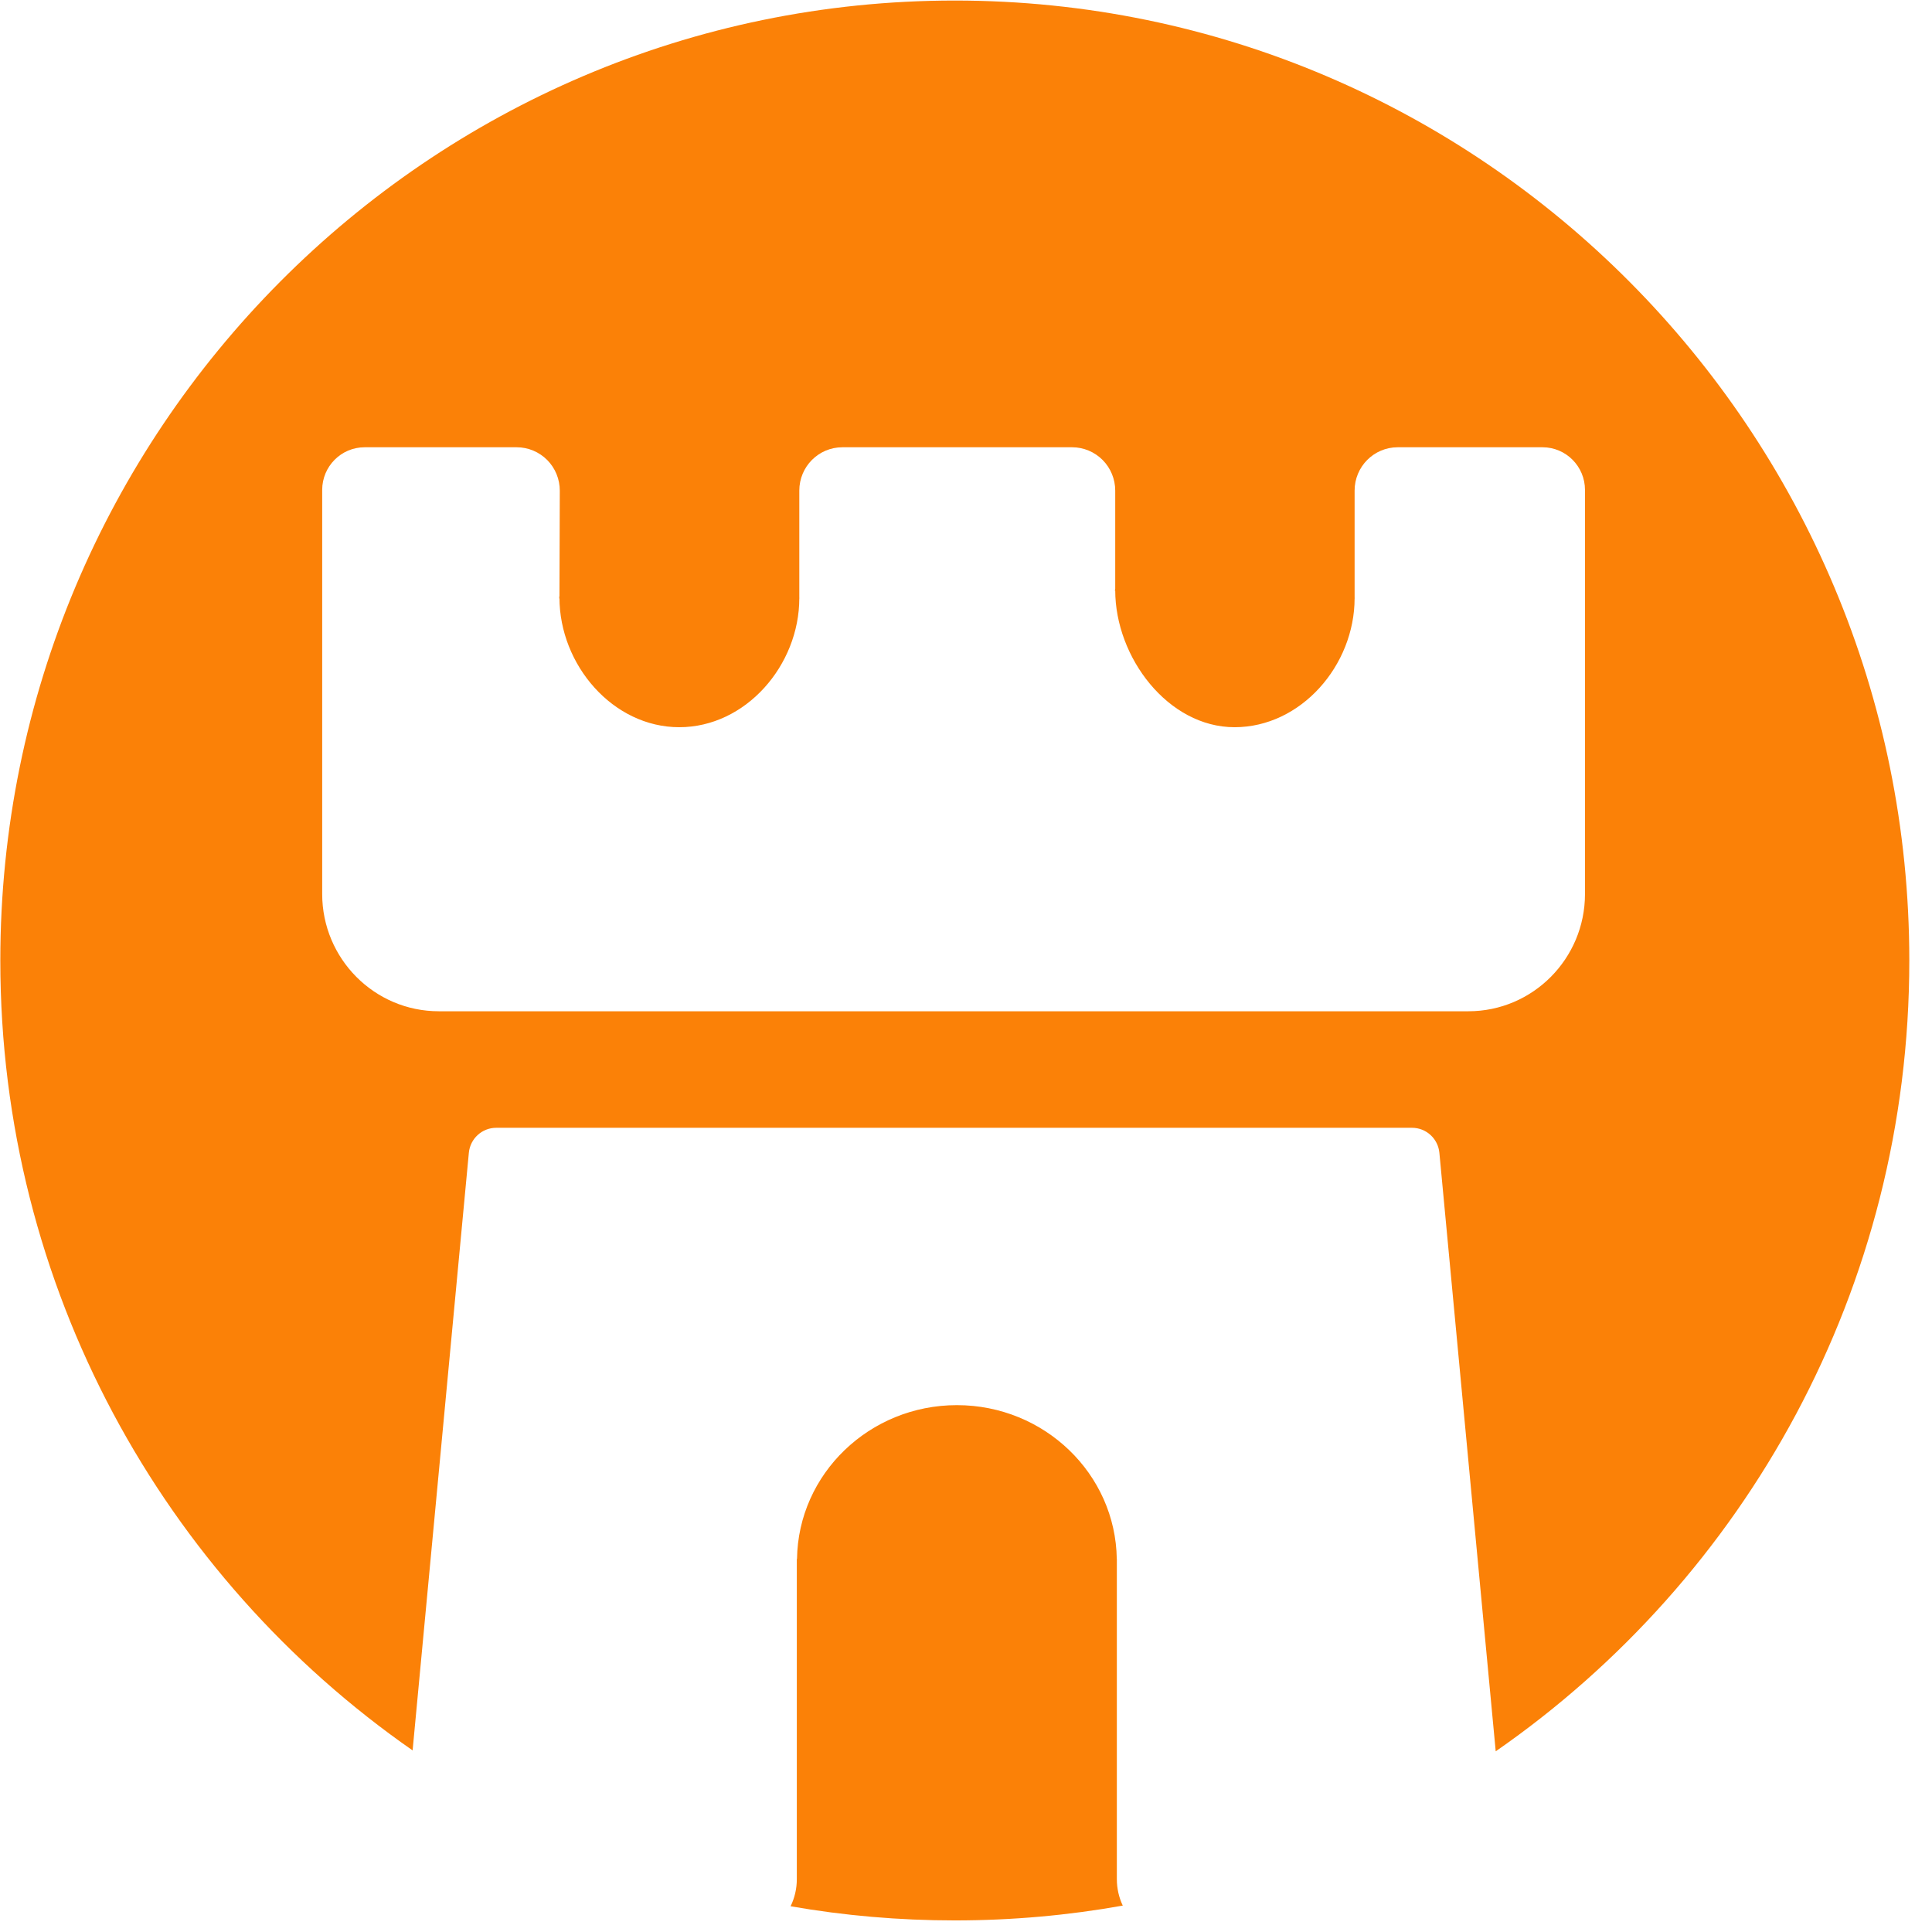 <svg xmlns="http://www.w3.org/2000/svg" xmlns:xlink="http://www.w3.org/1999/xlink" xmlns:serif="http://www.serif.com/" width="100%" height="100%" viewBox="0 0 67 67" xml:space="preserve" style="fill-rule:evenodd;clip-rule:evenodd;stroke-linejoin:round;stroke-miterlimit:2;">    <g transform="matrix(0.175,0,0,0.176,-51.583,-165.477)">        <path d="M376.524,1285.11C327.176,1250.97 294.823,1193.96 294.823,1129.47C294.823,1025.07 379.577,940.317 483.971,940.317C588.365,940.317 673.12,1025.07 673.12,1129.47C673.12,1194.08 640.654,1251.16 591.16,1285.29L579.997,1167.36C579.732,1164.57 577.384,1162.43 574.574,1162.43L393.094,1162.43C390.284,1162.43 387.935,1164.57 387.67,1167.36L376.524,1285.11ZM517.254,1315.69C506.448,1317.61 495.326,1318.61 483.971,1318.61C472.875,1318.61 462.001,1317.66 451.427,1315.82C452.217,1314.21 452.662,1312.4 452.662,1310.48L452.662,1247.39L452.7,1247.39C452.943,1230.62 467.047,1217.08 484.385,1217.08C501.723,1217.08 515.827,1230.62 516.069,1247.39L516.082,1247.39L516.082,1310.48C516.082,1312.34 516.503,1314.11 517.254,1315.69ZM563.197,1058.07C563.197,1057.6 563.223,1058.53 563.197,1058.07C563.197,1071.33 552.56,1083.5 539.409,1083.5C526.258,1083.5 515.76,1069.77 515.76,1056.51C515.642,1057.47 515.76,1055.51 515.76,1056.51L515.76,1036.88C515.76,1034.62 514.86,1032.44 513.259,1030.84C511.657,1029.24 509.485,1028.34 507.221,1028.34L461.695,1028.34C456.979,1028.34 453.156,1032.16 453.156,1036.88L453.156,1058.07C453.156,1057.6 453.182,1058.53 453.156,1058.07C453.156,1071.33 442.519,1083.5 429.368,1083.5C416.217,1083.5 405.624,1071.22 405.624,1057.95C405.507,1058.92 405.624,1056.95 405.624,1057.95L405.691,1036.91C405.699,1034.64 404.802,1032.46 403.2,1030.85C401.598,1029.25 399.422,1028.34 397.153,1028.34L367.015,1028.34C362.374,1028.34 358.607,1032.11 358.607,1036.75L358.607,1116.36C358.607,1129.11 368.961,1139.47 381.715,1139.47L585.743,1139.47C598.497,1139.47 608.851,1129.11 608.851,1116.36L608.851,1036.75C608.851,1032.11 605.084,1028.34 600.444,1028.34L571.736,1028.34C567.02,1028.34 563.197,1032.16 563.197,1036.88L563.197,1058.07Z" style="fill:rgb(251,129,7);"></path>    </g></svg>